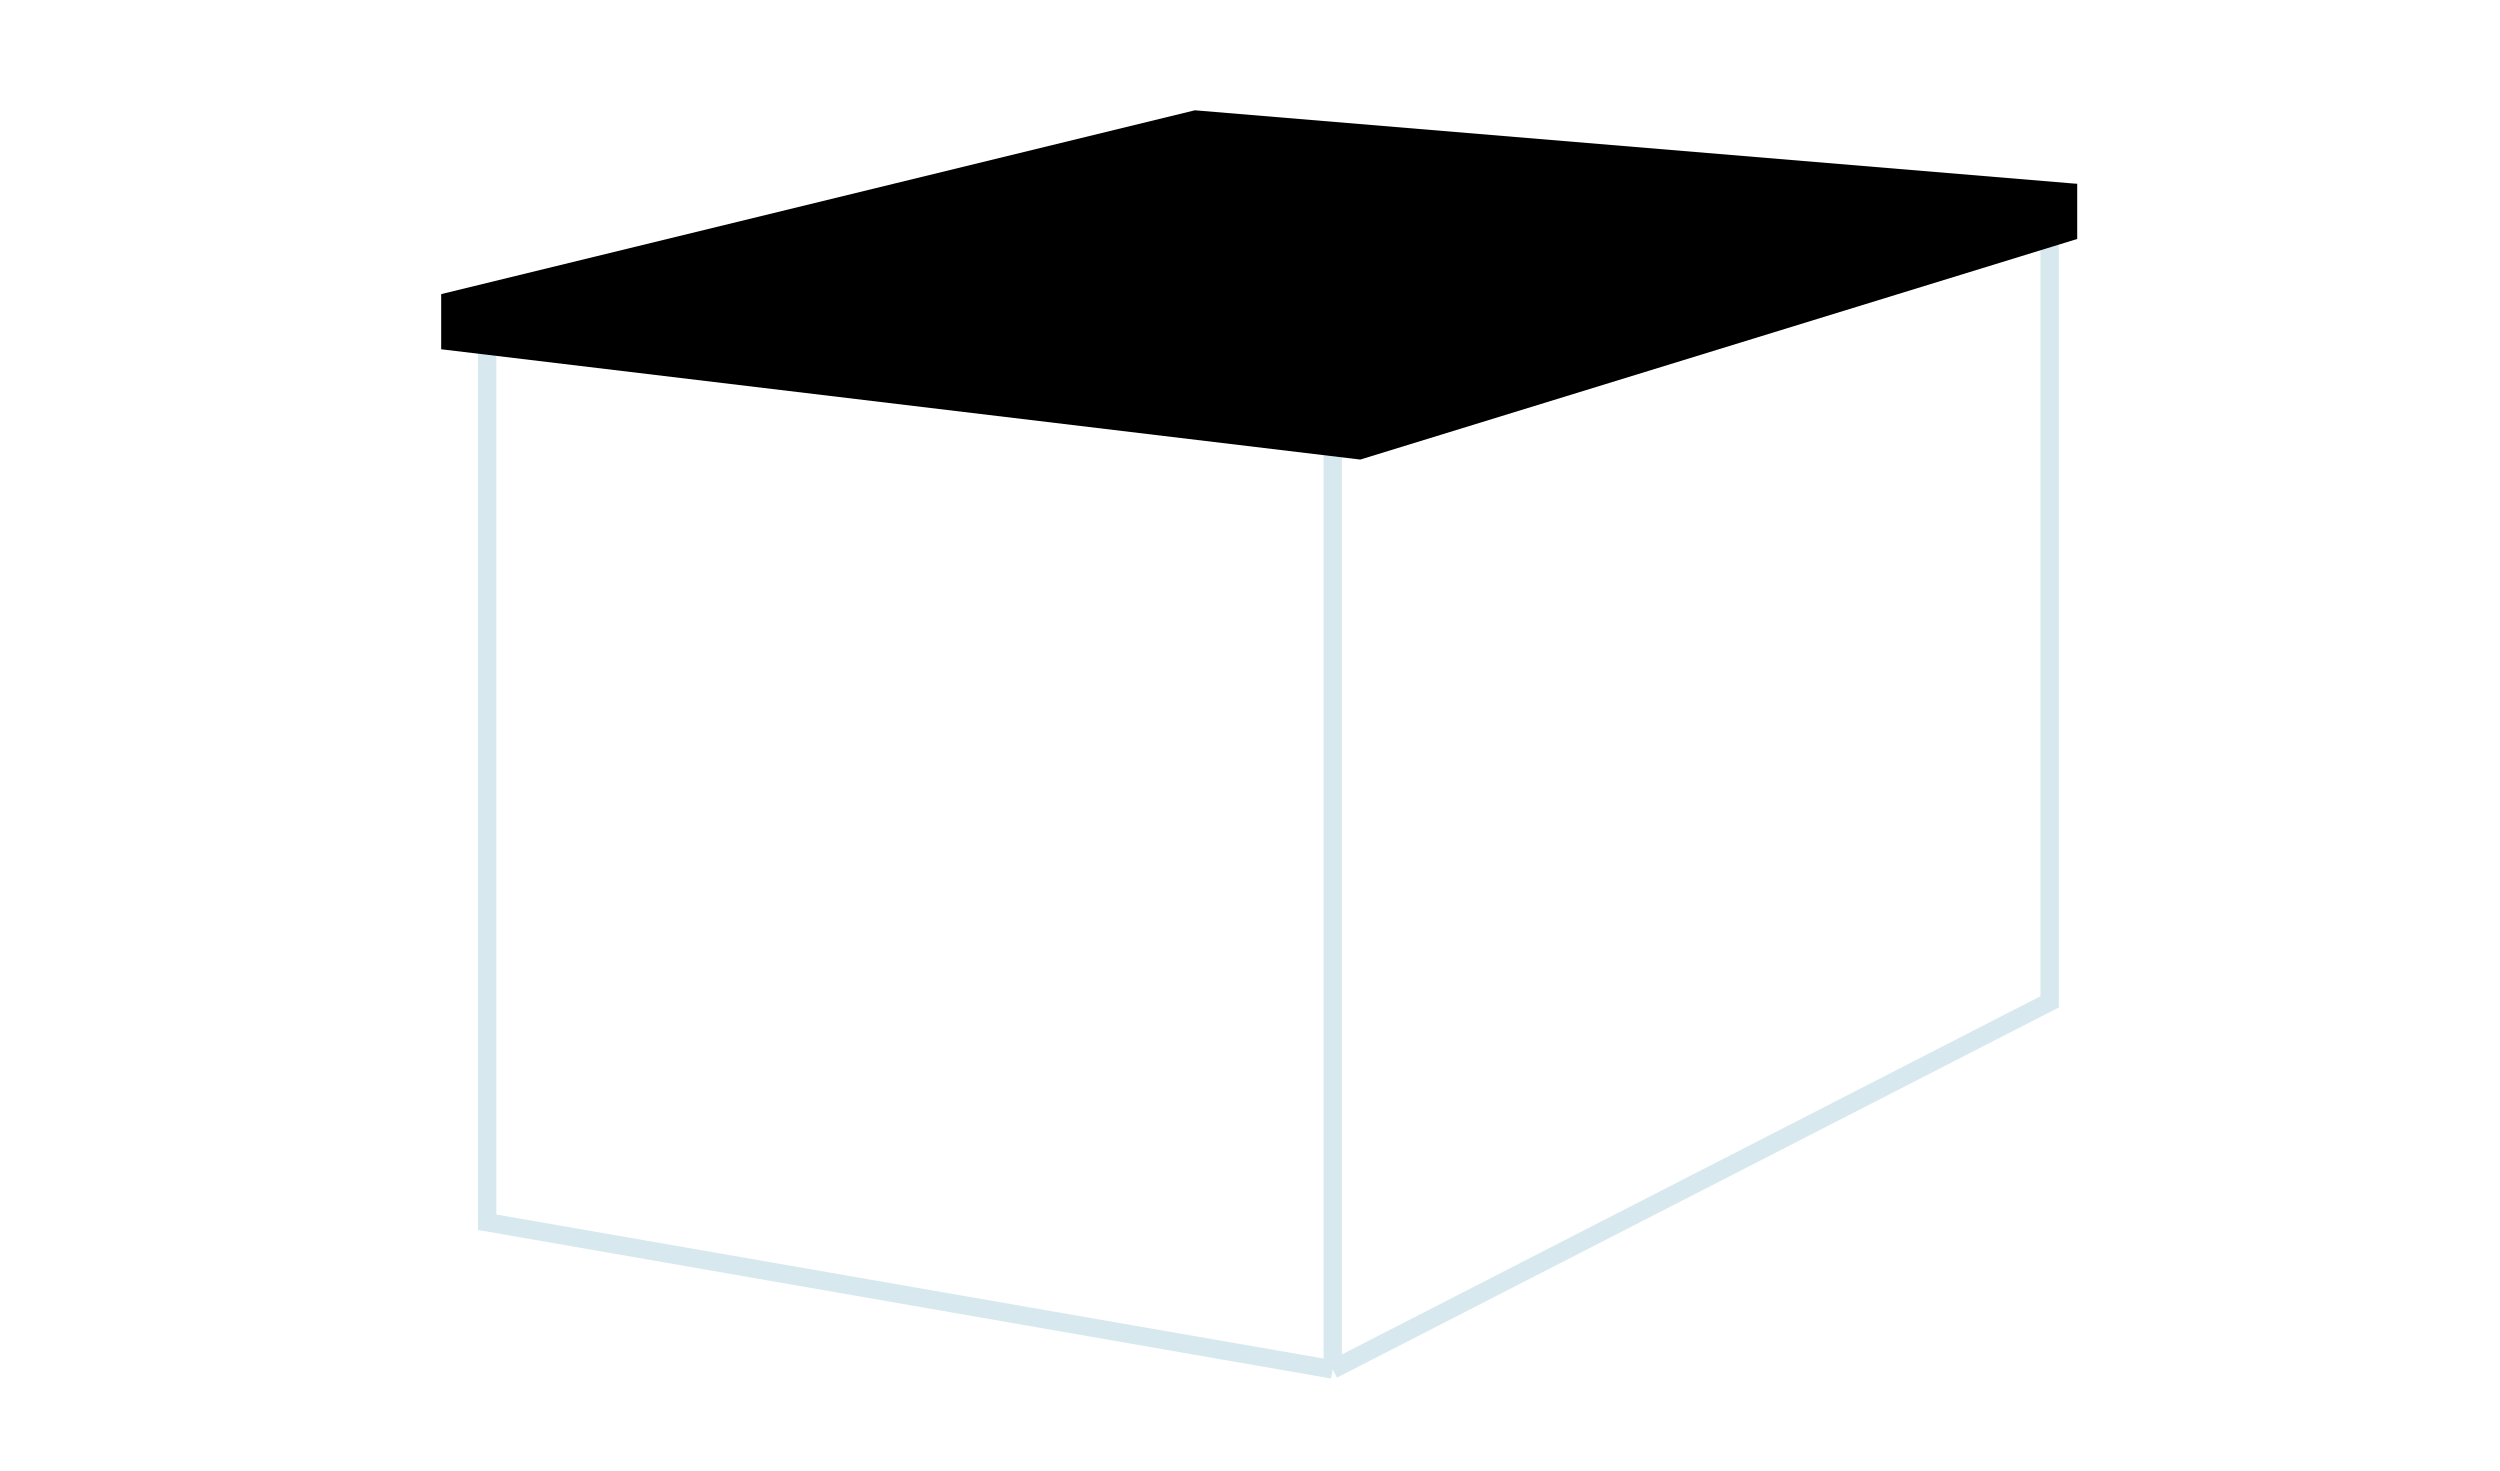 <?xml version="1.0"?>
<svg xmlns="http://www.w3.org/2000/svg" width="136" height="80" viewBox="0 0 136 80" fill="none">
<path d="M111.5 10V54.5L72.5 74.5M72.5 74.5V21M72.5 74.5L26.5 66.49V16" stroke="#D7E9EE"/>
<path d="M24 19V16L113 10V13L74 25L24 19Z" fill="url(#paint0_linear_133_257)"/>
<path d="M65 6L24 16L74 22L113 10L65 6Z" fill="url(#paint1_linear_133_257)"/>
<defs>
<linearGradient id="paint0_linear_133_257">
<stop/>
<stop/>
</linearGradient>
<linearGradient id="paint1_linear_133_257">
<stop/>
<stop/>
</linearGradient>
</defs>
</svg>
